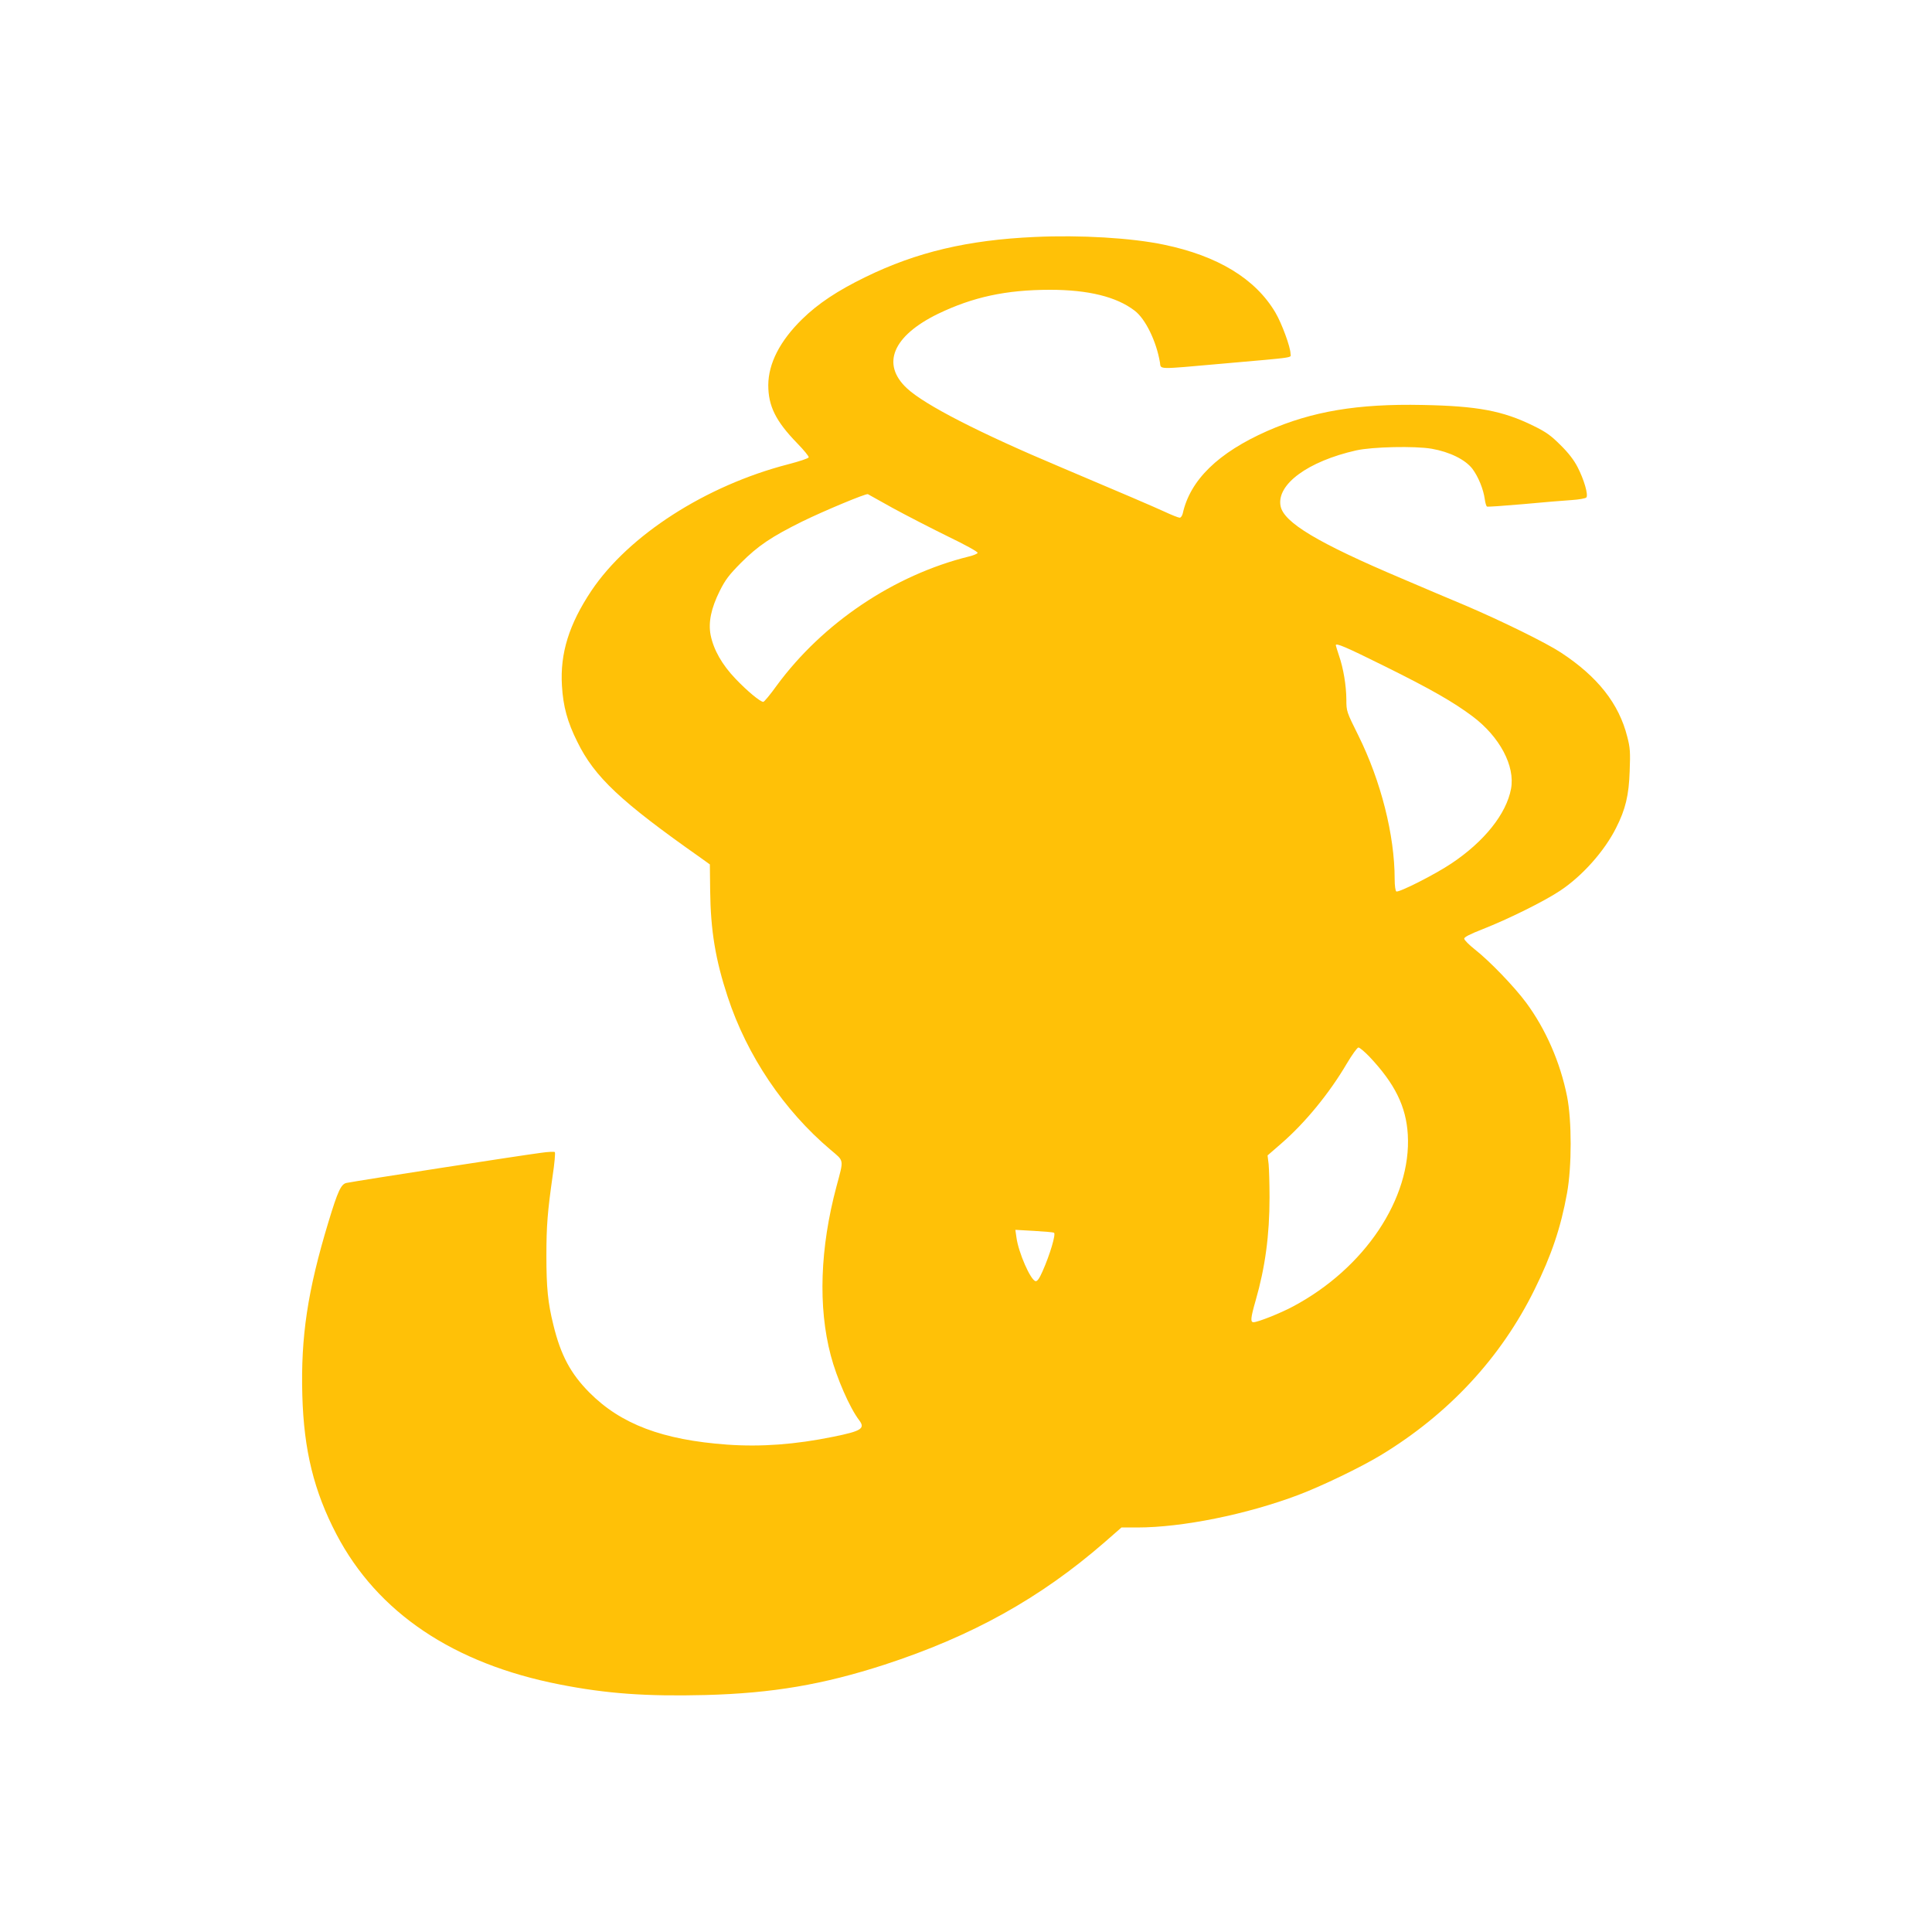 <?xml version="1.0" standalone="no"?>
<!DOCTYPE svg PUBLIC "-//W3C//DTD SVG 20010904//EN"
 "http://www.w3.org/TR/2001/REC-SVG-20010904/DTD/svg10.dtd">
<svg version="1.0" xmlns="http://www.w3.org/2000/svg"
 width="1280pt" height="1280pt" viewBox="0 0 1280 1280"
 preserveAspectRatio="xMidYMid meet">
<g transform="translate(0,1280) scale(0.1,-0.1)"
fill="#ffc107" stroke="none">
<path d="M6855 11230 c-443 -20 -782 -100 -1120 -265 -187 -91 -316 -177 -421
-280 -147 -144 -223 -293 -224 -436 0 -139 49 -239 192 -386 44 -45 78 -87 76
-93 -2 -7 -63 -27 -136 -46 -546 -141 -1057 -470 -1304 -838 -148 -222 -208
-414 -195 -629 8 -137 36 -240 102 -372 114 -233 288 -396 814 -766 l64 -46 2
-174 c3 -264 35 -457 116 -703 128 -390 372 -752 682 -1014 91 -77 88 -59 39
-242 -109 -407 -123 -799 -38 -1120 39 -149 126 -348 188 -429 42 -55 16 -72
-172 -110 -250 -51 -476 -68 -702 -52 -428 31 -704 135 -913 345 -124 125
-190 247 -239 449 -36 145 -46 245 -46 457 0 201 8 294 41 527 13 84 19 156
15 160 -3 4 -46 2 -94 -5 -137 -18 -1186 -180 -1285 -199 -37 -6 -59 -54 -121
-259 -138 -455 -184 -760 -173 -1149 10 -363 77 -635 226 -920 272 -519 774
-857 1479 -995 310 -61 574 -80 967 -70 444 12 777 69 1185 201 579 189 1030
439 1458 811 l112 98 104 0 c298 0 725 86 1069 216 156 59 413 183 545 263
449 272 796 645 1019 1098 111 224 174 410 215 638 32 176 32 483 0 642 -45
225 -141 444 -270 619 -79 107 -244 278 -341 354 -38 30 -70 62 -70 71 -1 10
37 30 122 63 170 67 405 183 512 254 147 97 295 263 372 417 62 122 85 216 90
376 5 126 3 156 -16 228 -55 219 -196 398 -440 558 -97 64 -390 208 -631 311
-91 38 -280 118 -420 178 -560 237 -786 373 -806 482 -27 143 182 296 501 368
108 24 389 30 500 11 120 -21 223 -72 270 -133 39 -52 73 -135 82 -201 3 -24
10 -46 14 -49 5 -3 113 5 241 16 128 12 272 24 321 27 48 3 91 11 97 17 14 17
-15 118 -58 201 -24 47 -61 95 -113 146 -63 63 -94 86 -180 128 -203 100 -371
131 -734 138 -430 9 -732 -42 -1028 -172 -326 -144 -512 -325 -561 -547 -4
-16 -13 -28 -20 -28 -8 0 -54 18 -103 41 -81 37 -263 115 -686 294 -535 225
-902 413 -1019 523 -171 160 -93 346 205 492 232 112 452 160 744 160 253 0
440 -46 560 -138 72 -54 145 -205 168 -344 7 -47 -23 -46 406 -8 512 45 459
38 459 67 0 43 -58 201 -100 272 -132 224 -382 376 -739 450 -215 45 -552 65
-856 51z m-940 -1796 c88 -48 251 -132 363 -187 114 -55 202 -103 199 -110 -2
-6 -28 -17 -58 -24 -496 -123 -968 -440 -1273 -855 -43 -60 -83 -108 -89 -108
-20 0 -106 71 -184 153 -89 93 -145 191 -165 290 -16 84 3 176 60 291 38 76
62 107 141 187 113 113 202 173 406 274 143 70 423 187 435 181 3 -2 77 -43
165 -92z m3259 -1048 c307 -152 455 -237 582 -332 180 -135 283 -329 255 -480
-31 -166 -177 -349 -394 -494 -110 -74 -350 -195 -366 -186 -6 4 -11 37 -11
82 0 291 -91 649 -240 950 -79 159 -80 161 -80 240 -1 93 -19 204 -49 291 -11
34 -21 65 -21 68 0 17 64 -10 324 -139z m-102 -2586 c169 -179 244 -330 255
-517 25 -421 -285 -886 -761 -1139 -84 -45 -233 -104 -261 -104 -22 0 -19 29
14 144 63 219 92 432 92 683 0 89 -3 188 -6 220 l-7 58 92 80 c157 136 318
333 432 527 35 59 70 108 78 108 8 0 40 -27 72 -60z m-2089 -1167 c14 -8 -27
-146 -76 -256 -21 -48 -35 -67 -46 -65 -33 6 -114 190 -127 291 l-7 49 124 -7
c68 -4 127 -9 132 -12z"/>
</g>
</svg>
